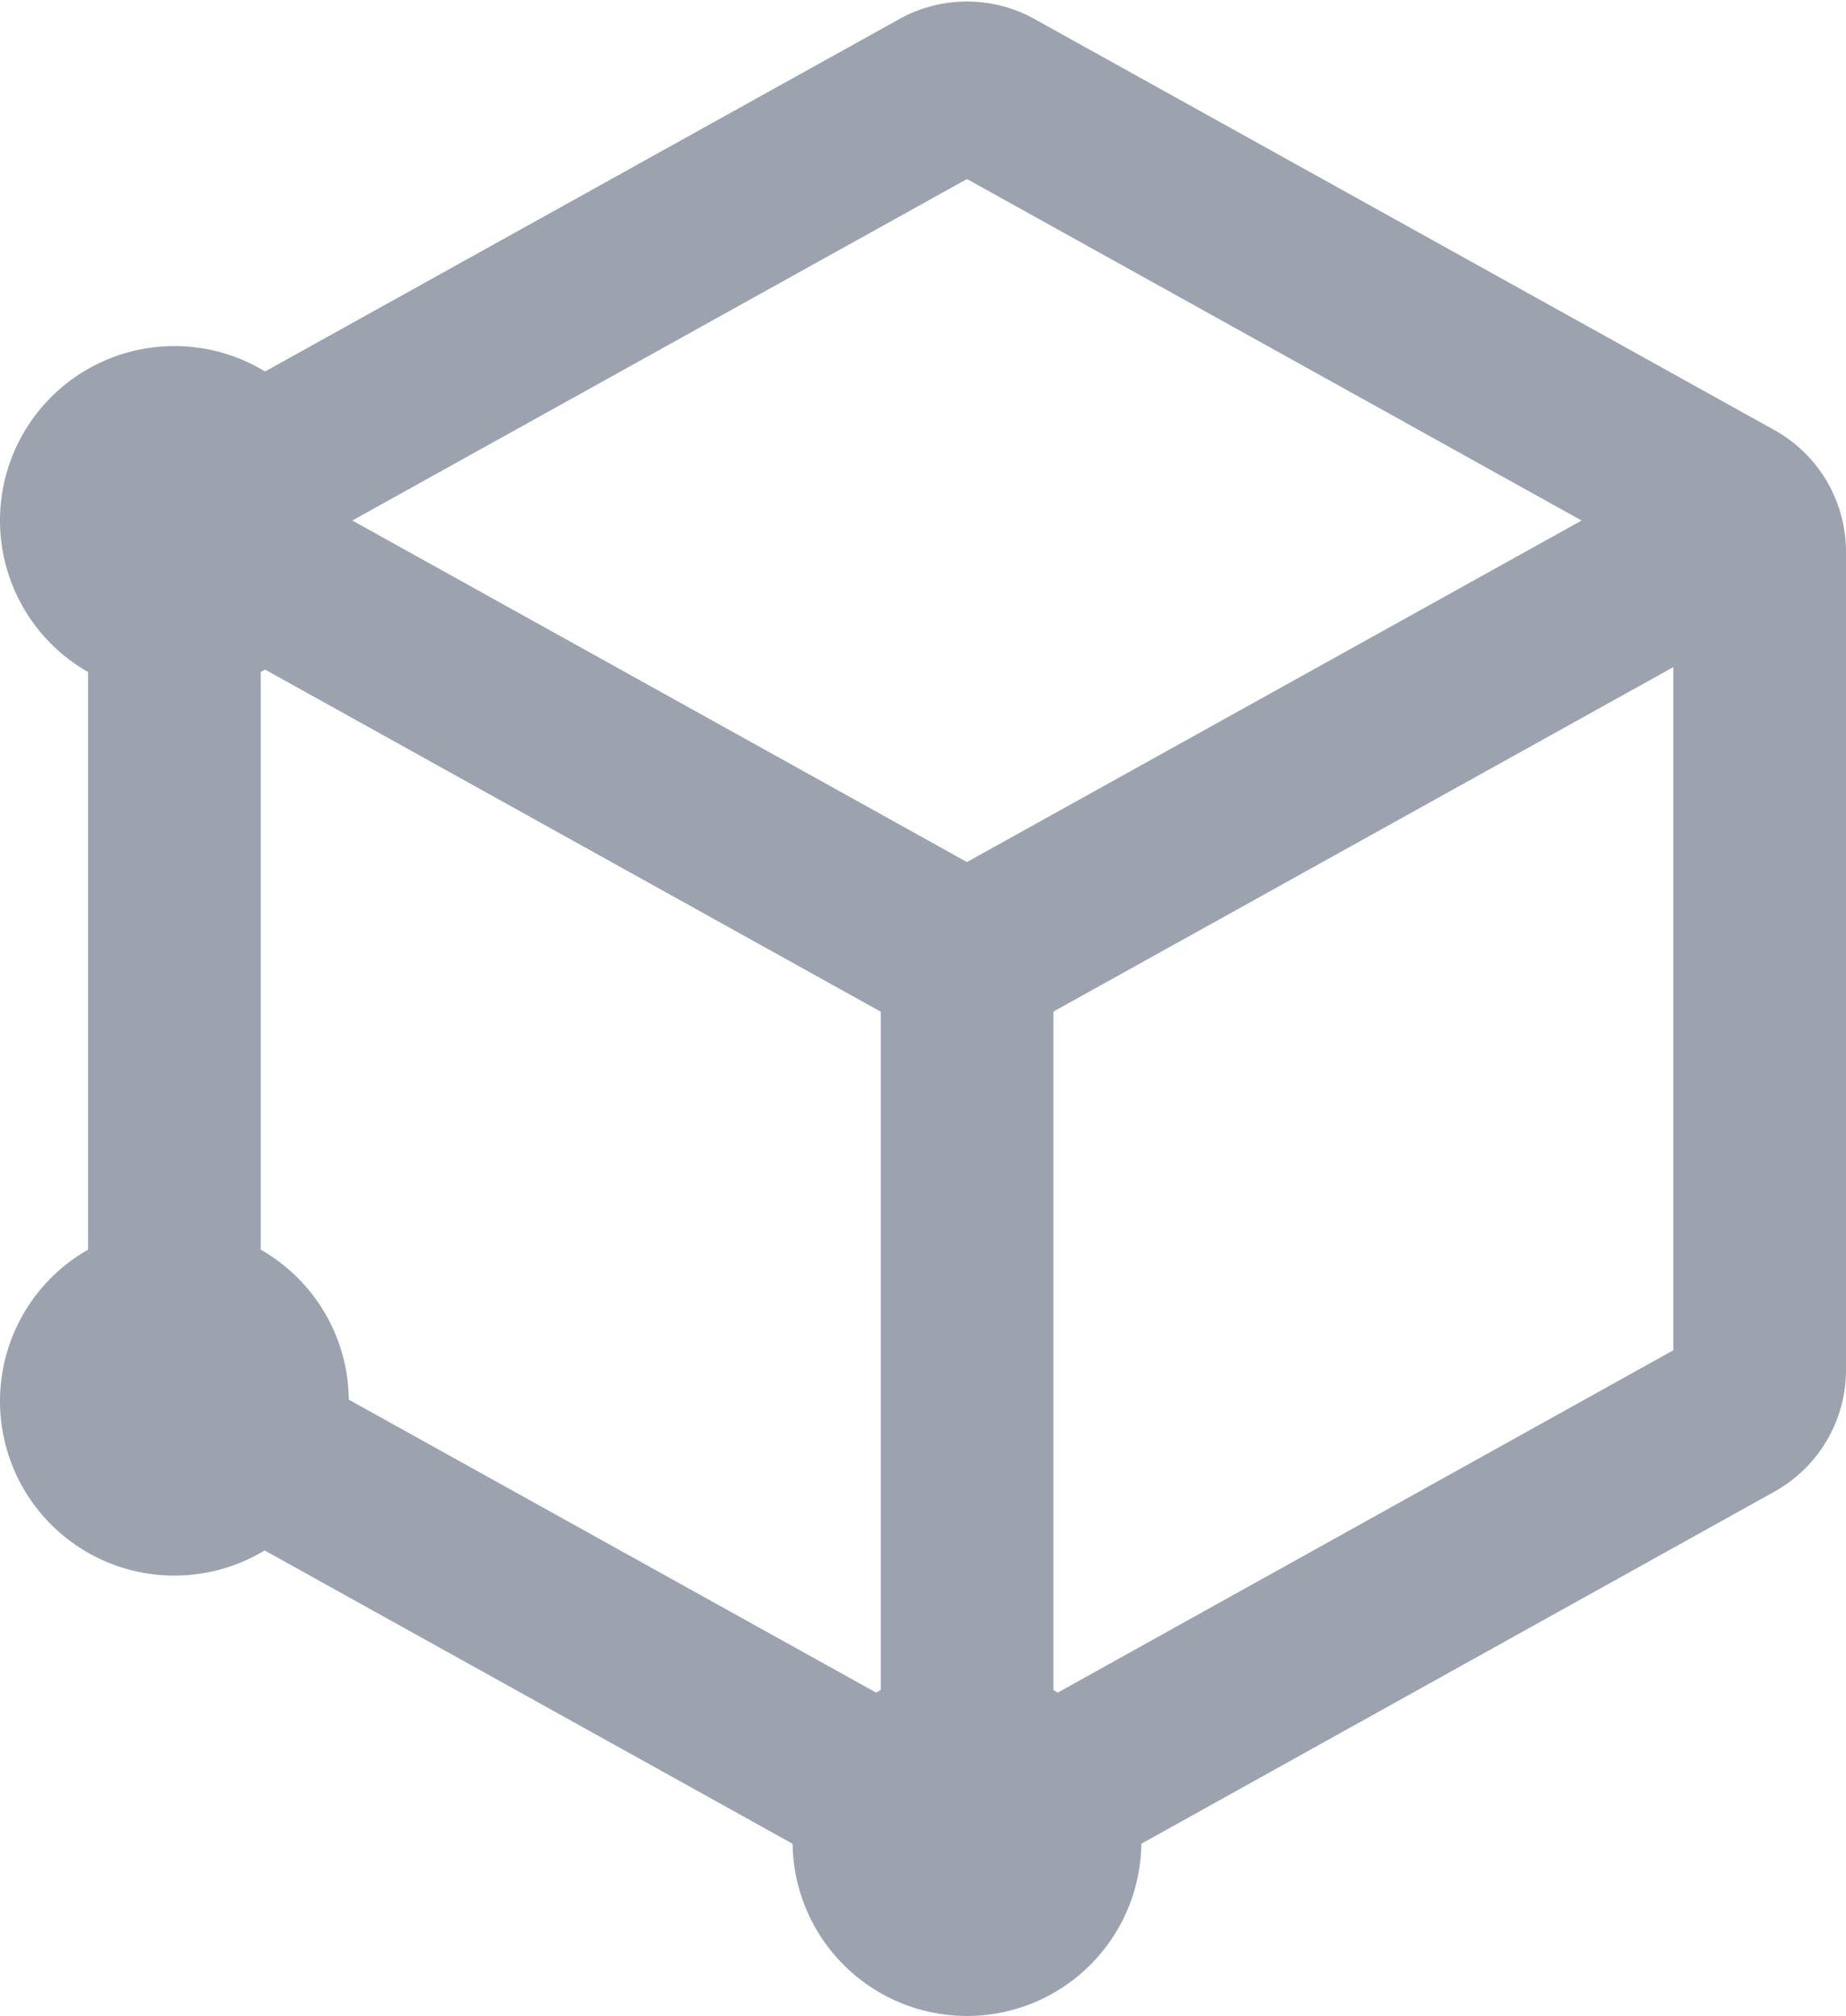 <svg xmlns="http://www.w3.org/2000/svg" width="16.036" height="17.511" viewBox="0 0 16.036 17.511">
  <g id="Version-icon" transform="translate(-1.25 -1.325)">
    <path id="Path_5902" data-name="Path 5902" d="M11.765,22.53A.765.765,0,1,0,11,21.765.765.765,0,0,0,11.765,22.53Z" transform="translate(-2.115 -4.444)" fill="none" stroke="#9ca3af" stroke-linecap="round" stroke-linejoin="round" stroke-width="1.5"/>
    <path id="Path_5903" data-name="Path 5903" d="M2.765,7.53A.765.765,0,1,0,2,6.765.765.765,0,0,0,2.765,7.53Z" transform="translate(0 -0.919)" fill="none" stroke="#9ca3af" stroke-linecap="round" stroke-linejoin="round" stroke-width="1.5"/>
    <path id="Path_5904" data-name="Path 5904" d="M2.765,17.53A.765.765,0,1,0,2,16.765.765.765,0,0,0,2.765,17.53Z" transform="translate(0 -3.269)" fill="none" stroke="#9ca3af" stroke-linecap="round" stroke-linejoin="round" stroke-width="1.5"/>
    <path id="Path_5905" data-name="Path 5905" d="M16.771,6.116v7.11a.459.459,0,0,1-.236.4L10.108,17.2a.459.459,0,0,1-.446,0l-6.426-3.57a.459.459,0,0,1-.236-.4V6.116a.459.459,0,0,1,.236-.4l6.426-3.57a.459.459,0,0,1,.446,0l6.426,3.57A.459.459,0,0,1,16.771,6.116Z" transform="translate(-0.235 0)" fill="none" stroke="#9ca3af" stroke-linecap="round" stroke-linejoin="round" stroke-width="1.5"/>
    <path id="Path_5906" data-name="Path 5906" d="M3.528,7.29l6.258,3.477a.459.459,0,0,0,.446,0l6.28-3.489" transform="translate(-0.359 -1.22)" fill="none" stroke="#9ca3af" stroke-linecap="round" stroke-linejoin="round" stroke-width="1.5"/>
    <path id="Path_5907" data-name="Path 5907" d="M12,18.885V12" transform="translate(-2.349 -2.329)" fill="none" stroke="#9ca3af" stroke-linecap="round" stroke-linejoin="round" stroke-width="1.5"/>
  </g>
</svg>
